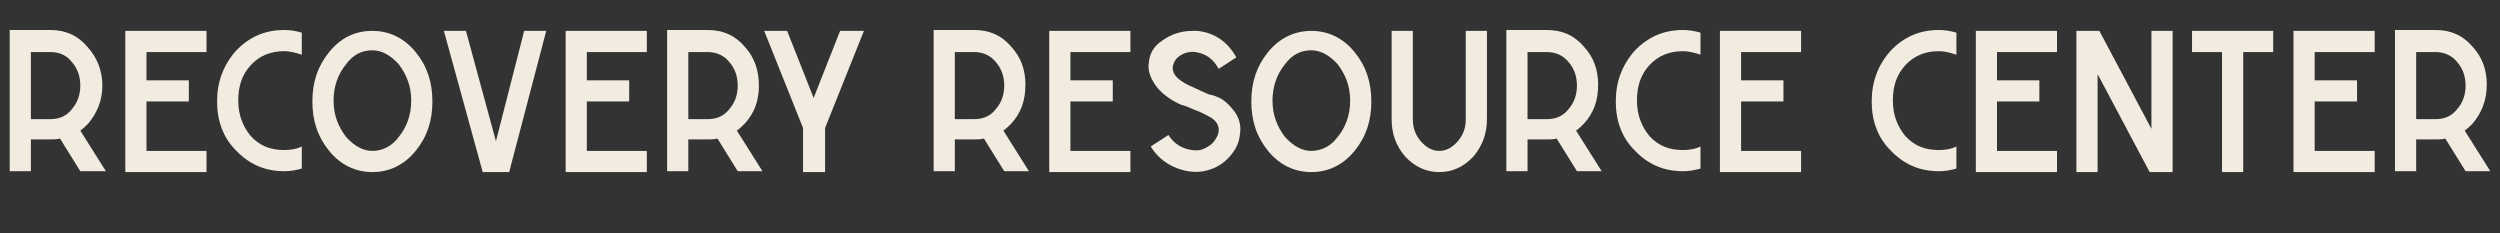 <?xml version="1.0" encoding="UTF-8"?> <!-- Generator: Adobe Illustrator 23.1.0, SVG Export Plug-In . SVG Version: 6.00 Build 0) --> <svg xmlns="http://www.w3.org/2000/svg" xmlns:xlink="http://www.w3.org/1999/xlink" version="1.1" id="Layer_1" x="0px" y="0px" viewBox="0 0 283.3 26.4" style="enable-background:new 0 0 283.3 26.4;" xml:space="preserve"><rect x="0" y="0" width="283.3" height="26.4" fill="#333333" stroke="none"/> <style type="text/css"> .st0{fill:#F1EBE0;} </style> <g> <path class="st0" d="M10,14c-0.3,0.3-0.6,0.6-0.9,0.8l2.9,4.6H9.1l-2.3-3.7c-0.4,0.1-0.7,0.1-1.1,0.1H3.5v3.6H1.1v-16h4.6 c1.7,0,3.1,0.6,4.2,1.9C11,6.5,11.6,8,11.6,9.7C11.6,11.4,11,12.8,10,14z M5.7,13.5c1.1,0,1.9-0.4,2.5-1.2c0.6-0.7,0.9-1.6,0.9-2.6 c0-1-0.3-1.9-0.9-2.6C7.6,6.3,6.8,5.9,5.7,5.9H3.5v7.6H5.7z"></path> <path class="st0" d="M23.4,3.5v2.4h-6.8v3.2h4.8v2.4h-4.8v5.6h6.8v2.4h-9.2v-16H23.4z"></path> <path class="st0" d="M24.6,11.5c0-2.2,0.7-4.1,2.1-5.7c1.5-1.6,3.3-2.4,5.5-2.4c0.7,0,1.3,0.1,2,0.3v2.5c-0.6-0.2-1.3-0.4-2-0.4 c-1.5,0-2.8,0.5-3.8,1.6c-1,1.1-1.4,2.4-1.4,4c0,1.6,0.5,2.9,1.4,4c1,1.1,2.2,1.6,3.8,1.6c0.7,0,1.4-0.1,2-0.4v2.5 c-0.7,0.2-1.3,0.3-2,0.3c-2.2,0-4-0.8-5.5-2.4C25.3,15.6,24.6,13.7,24.6,11.5z"></path> <path class="st0" d="M42.2,3.5c1.9,0,3.6,0.8,4.9,2.4c1.3,1.6,1.9,3.4,1.9,5.6c0,2.2-0.6,4-1.9,5.6c-1.3,1.6-3,2.4-4.9,2.4 c-1.9,0-3.6-0.8-4.9-2.4c-1.3-1.6-1.9-3.4-1.9-5.6c0-2.2,0.6-4,1.9-5.6C38.6,4.3,40.2,3.5,42.2,3.5z M45.2,15.5 c0.9-1.1,1.4-2.5,1.4-4.1c0-1.6-0.5-2.9-1.4-4.1c-0.9-1-1.9-1.6-3-1.6c-1.2,0-2.2,0.5-3,1.6c-0.9,1.1-1.4,2.5-1.4,4.1 c0,1.6,0.5,2.9,1.4,4.1c0.9,1,1.9,1.6,3,1.6C43.3,17.1,44.4,16.6,45.2,15.5z"></path> <path class="st0" d="M61.9,3.5l-4.2,16h-3l-4.4-16h2.5L56.2,16l3.2-12.5H61.9z"></path> <path class="st0" d="M73.3,3.5v2.4h-6.8v3.2h4.8v2.4h-4.8v5.6h6.8v2.4h-9.2v-16H73.3z"></path> <path class="st0" d="M84.4,14c-0.3,0.3-0.6,0.6-0.9,0.8l2.9,4.6h-2.8l-2.3-3.7c-0.4,0.1-0.7,0.1-1.1,0.1H78v3.6h-2.4v-16h4.6 c1.7,0,3.1,0.6,4.2,1.9C85.5,6.5,86,8,86,9.7C86,11.4,85.5,12.8,84.4,14z M80.2,13.5c1.1,0,1.9-0.4,2.5-1.2 c0.6-0.7,0.9-1.6,0.9-2.6c0-1-0.3-1.9-0.9-2.6c-0.6-0.8-1.5-1.2-2.5-1.2H78v7.6H80.2z"></path> <path class="st0" d="M97.9,3.5l-4.4,11v5H91v-5l-4.4-11h2.6l3,7.6l3-7.6H97.9z"></path> <path class="st0" d="M114.6,14c-0.3,0.3-0.6,0.6-0.9,0.8l2.9,4.6h-2.8l-2.3-3.7c-0.4,0.1-0.7,0.1-1.1,0.1h-2.2v3.6h-2.4v-16h4.6 c1.7,0,3.1,0.6,4.2,1.9c1.1,1.2,1.6,2.6,1.6,4.3C116.2,11.4,115.7,12.8,114.6,14z M110.4,13.5c1.1,0,1.9-0.4,2.5-1.2 c0.6-0.7,0.9-1.6,0.9-2.6c0-1-0.3-1.9-0.9-2.6c-0.6-0.8-1.5-1.2-2.5-1.2h-2.2v7.6H110.4z"></path> <path class="st0" d="M128.1,3.5v2.4h-6.8v3.2h4.8v2.4h-4.8v5.6h6.8v2.4h-9.2v-16H128.1z"></path> <path class="st0" d="M138.4,11.2c0.5,0.3,0.9,0.7,1.3,1.2c0.7,0.8,1,1.8,0.8,2.9c-0.1,1-0.6,1.9-1.4,2.7c-0.8,0.8-1.7,1.2-2.7,1.4 c-1.1,0.2-2.3,0-3.4-0.5c-1.1-0.5-2-1.3-2.6-2.3l2-1.3c0.4,0.6,0.9,1.1,1.6,1.4c0.7,0.3,1.4,0.4,2,0.3c0.4-0.1,0.8-0.3,1.2-0.6 s0.6-0.7,0.8-1.1c0.3-0.8,0-1.6-1-2.1c-0.4-0.2-0.9-0.5-1.5-0.7c-0.9-0.4-1.4-0.6-1.6-0.6c-1.1-0.5-2-1.1-2.7-1.9c-0.8-1-1.2-2-1-3 c0.1-1,0.6-1.8,1.5-2.4c1-0.7,2.1-1.1,3.4-1.1c0.2,0,0.4,0,0.6,0c1.9,0.2,3.4,1.2,4.4,3l-2,1.3c-0.6-1.1-1.4-1.7-2.6-1.9 c-0.7-0.1-1.4,0.1-1.9,0.5c-0.3,0.2-0.5,0.5-0.6,0.8c-0.3,0.7,0,1.4,0.9,2c0.4,0.3,1.1,0.6,2.2,1.1c0.4,0.2,0.7,0.3,0.9,0.4 C137.6,10.8,138,11,138.4,11.2z"></path> <path class="st0" d="M148.6,3.5c1.9,0,3.6,0.8,4.9,2.4c1.3,1.6,1.9,3.4,1.9,5.6c0,2.2-0.6,4-1.9,5.6c-1.3,1.6-3,2.4-4.9,2.4 c-1.9,0-3.6-0.8-4.9-2.4c-1.3-1.6-1.9-3.4-1.9-5.6c0-2.2,0.6-4,1.9-5.6C145,4.3,146.7,3.5,148.6,3.5z M151.6,15.5 c0.9-1.1,1.4-2.5,1.4-4.1c0-1.6-0.5-2.9-1.4-4.1c-0.9-1-1.9-1.6-3-1.6c-1.2,0-2.2,0.5-3,1.6c-0.9,1.1-1.4,2.5-1.4,4.1 c0,1.6,0.5,2.9,1.4,4.1c0.9,1,1.9,1.6,3,1.6C149.7,17.1,150.8,16.6,151.6,15.5z"></path> <path class="st0" d="M166.1,3.5h2.4v10c0,1.6-0.5,3-1.5,4.2c-1.1,1.2-2.4,1.8-3.9,1.8s-2.8-0.6-3.9-1.8c-1-1.2-1.5-2.5-1.5-4.2v-10 h2.4v10c0,1,0.3,1.8,0.9,2.5c0.6,0.7,1.3,1.1,2.1,1.1s1.5-0.4,2.1-1.1c0.6-0.7,0.9-1.5,0.9-2.5V3.5z"></path> <path class="st0" d="M179.5,14c-0.3,0.3-0.6,0.6-0.9,0.8l2.9,4.6h-2.8l-2.3-3.7c-0.4,0.1-0.7,0.1-1.1,0.1h-2.2v3.6h-2.4v-16h4.6 c1.7,0,3.1,0.6,4.2,1.9c1.1,1.2,1.6,2.6,1.6,4.3C181.1,11.4,180.6,12.8,179.5,14z M175.3,13.5c1.1,0,1.9-0.4,2.5-1.2 c0.6-0.7,0.9-1.6,0.9-2.6c0-1-0.3-1.9-0.9-2.6c-0.6-0.8-1.5-1.2-2.5-1.2h-2.2v7.6H175.3z"></path> <path class="st0" d="M183.1,11.5c0-2.2,0.7-4.1,2.1-5.7c1.5-1.6,3.3-2.4,5.5-2.4c0.7,0,1.3,0.1,2,0.3v2.5c-0.6-0.2-1.3-0.4-2-0.4 c-1.5,0-2.8,0.5-3.8,1.6c-1,1.1-1.4,2.4-1.4,4c0,1.6,0.5,2.9,1.4,4c1,1.1,2.2,1.6,3.8,1.6c0.7,0,1.4-0.1,2-0.4v2.5 c-0.7,0.2-1.3,0.3-2,0.3c-2.2,0-4-0.8-5.5-2.4C183.8,15.6,183.1,13.7,183.1,11.5z"></path> <path class="st0" d="M204.1,3.5v2.4h-6.8v3.2h4.8v2.4h-4.8v5.6h6.8v2.4h-9.2v-16H204.1z"></path> <path class="st0" d="M212.1,11.5c0-2.2,0.7-4.1,2.1-5.7c1.5-1.6,3.3-2.4,5.5-2.4c0.7,0,1.3,0.1,2,0.3v2.5c-0.6-0.2-1.3-0.4-2-0.4 c-1.5,0-2.8,0.5-3.8,1.6c-1,1.1-1.4,2.4-1.4,4c0,1.6,0.5,2.9,1.4,4c1,1.1,2.2,1.6,3.8,1.6c0.7,0,1.4-0.1,2-0.4v2.5 c-0.7,0.2-1.3,0.3-2,0.3c-2.2,0-4-0.8-5.5-2.4C212.8,15.6,212.1,13.7,212.1,11.5z"></path> <path class="st0" d="M233.1,3.5v2.4h-6.8v3.2h4.8v2.4h-4.8v5.6h6.8v2.4h-9.2v-16H233.1z"></path> <path class="st0" d="M246.2,3.5v16h-2.6l-5.9-11.1v11.1h-2.4v-16h2.6l5.9,11.1V3.5H246.2z"></path> <path class="st0" d="M257.6,3.5v2.4h-3.4v13.6h-2.4V5.9h-3.4V3.5H257.6z"></path> <path class="st0" d="M269.1,3.5v2.4h-6.8v3.2h4.8v2.4h-4.8v5.6h6.8v2.4h-9.2v-16H269.1z"></path> <path class="st0" d="M280.2,14c-0.3,0.3-0.6,0.6-0.9,0.8l2.9,4.6h-2.8l-2.3-3.7c-0.4,0.1-0.7,0.1-1.1,0.1h-2.2v3.6h-2.4v-16h4.6 c1.7,0,3.1,0.6,4.2,1.9c1.1,1.2,1.6,2.6,1.6,4.3C281.8,11.4,281.2,12.8,280.2,14z M276,13.5c1.1,0,1.9-0.4,2.5-1.2 c0.6-0.7,0.9-1.6,0.9-2.6c0-1-0.3-1.9-0.9-2.6c-0.6-0.8-1.5-1.2-2.5-1.2h-2.2v7.6H276z"></path> </g> <g> </g> <g> </g> <g> </g> <g> </g> <g> </g> <g> </g> <g> </g> <g> </g> <g> </g> <g> </g> <g> </g> <g> </g> <g> </g> <g> </g> <g> </g> </svg> 